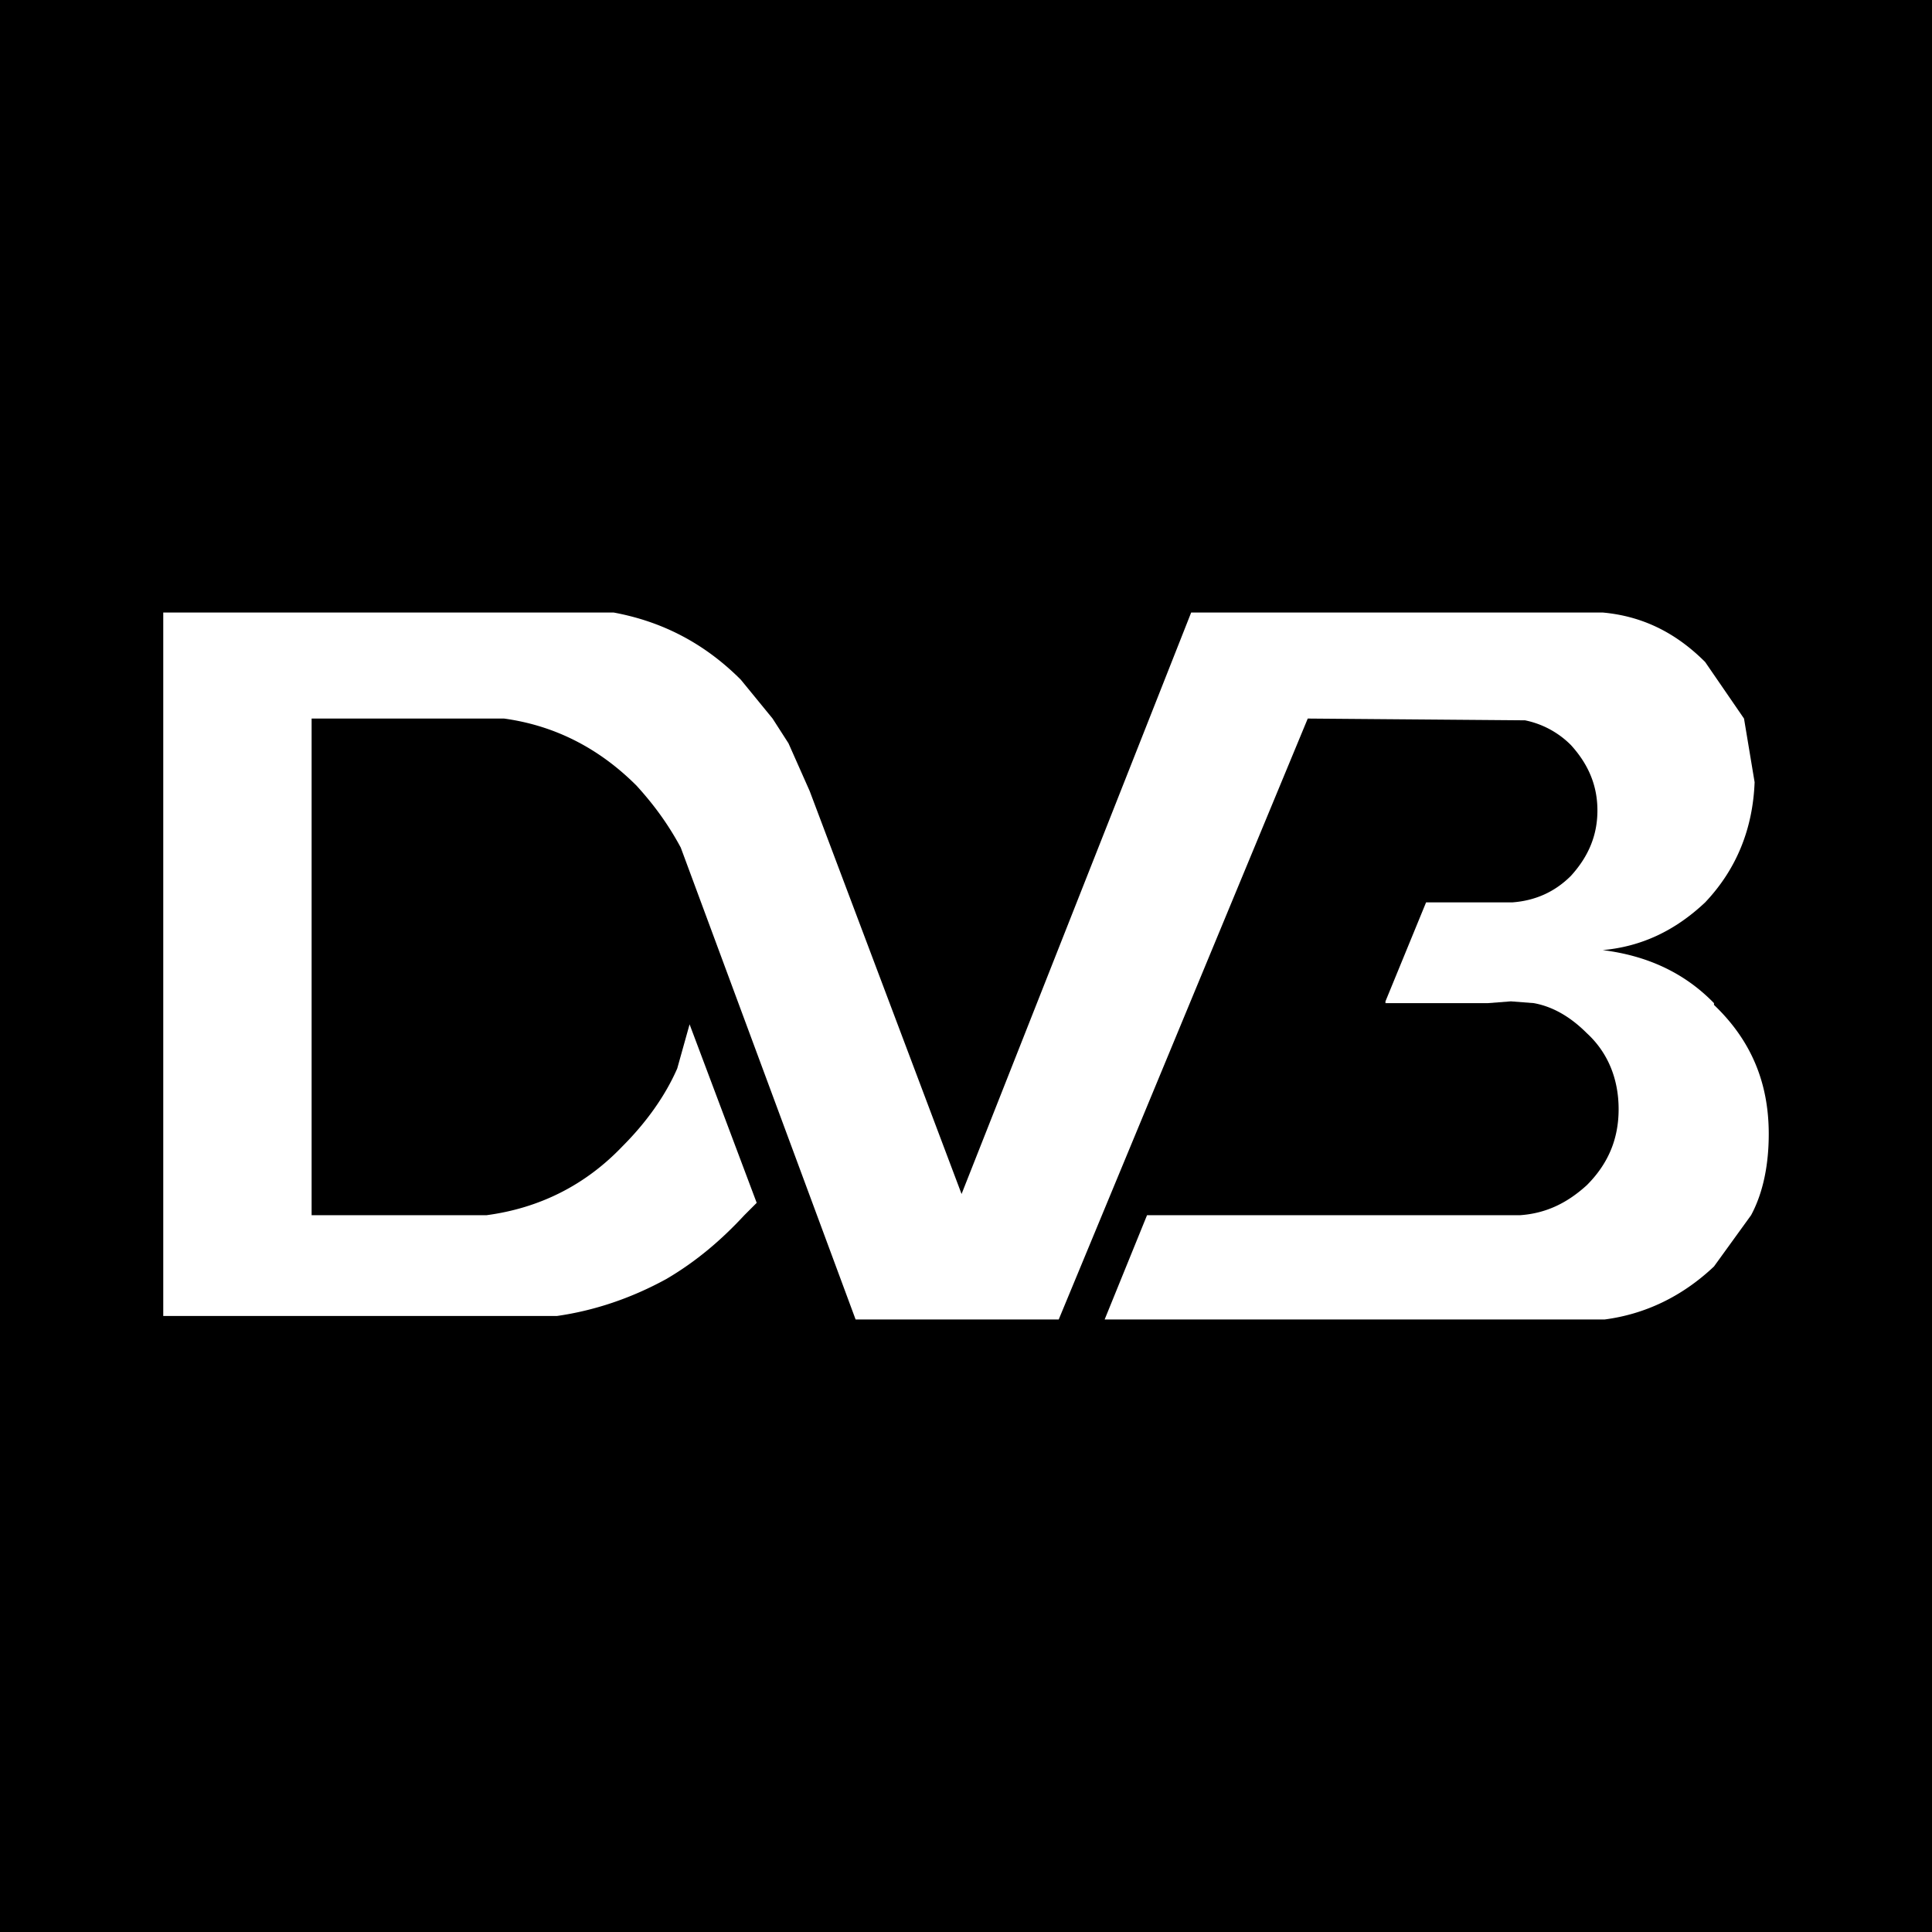 <?xml version="1.0" encoding="UTF-8"?> <svg xmlns="http://www.w3.org/2000/svg" width="2500" height="2500" viewBox="0 0 192.756 192.756"><g fill-rule="evenodd" clip-rule="evenodd"><path d="M0 0h192.756v192.756H0V0z"></path><path d="M142.281 90.03l-4.053 9.875v.178h10.221l2.291-.178 2.291.178c1.939.352 3.701 1.41 5.287 2.998 2.113 1.939 3.172 4.584 3.172 7.582s-1.059 5.467-3.172 7.582c-1.938 1.764-4.053 2.822-6.697 2.998h-37.182l-4.229 10.404h49.869c4.055-.529 7.754-2.293 10.926-5.291l3.699-5.113c1.234-2.293 1.764-5.113 1.764-8.111 0-5.115-1.764-9.346-5.463-12.873v-.176l-.176-.178c-2.996-2.998-6.695-4.585-10.926-5.113 3.877-.353 7.225-1.939 10.221-4.761 3.172-3.351 4.758-7.406 4.934-11.991l-1.057-6.348-3.877-5.644c-2.996-2.997-6.344-4.585-10.221-4.937h-41.059l-22.908 58.014-15.154-40.204-2.114-4.762-1.586-2.468-3.172-3.879c-3.701-3.704-7.93-5.819-12.687-6.701H16.288v70.182h39.296c3.701-.529 7.401-1.764 10.926-3.703 2.995-1.764 5.462-3.879 7.753-6.348l1.233-1.234-6.696-17.811-1.233 4.408c-1.233 2.822-3.171 5.467-5.462 7.76-3.699 3.879-8.281 6.172-13.569 6.877H31.09V71.691h19.208c5.111.705 9.516 2.997 13.216 6.701 1.763 1.939 3.172 3.879 4.405 6.171l17.445 47.083h20.264l24.846-59.956 21.676.176a8.993 8.993 0 0 1 4.582 2.469c1.762 1.939 2.643 4.056 2.643 6.524 0 2.469-.881 4.585-2.643 6.524-1.586 1.587-3.525 2.469-5.814 2.645h-8.637v.002z" fill="#fff"></path></g></svg> 